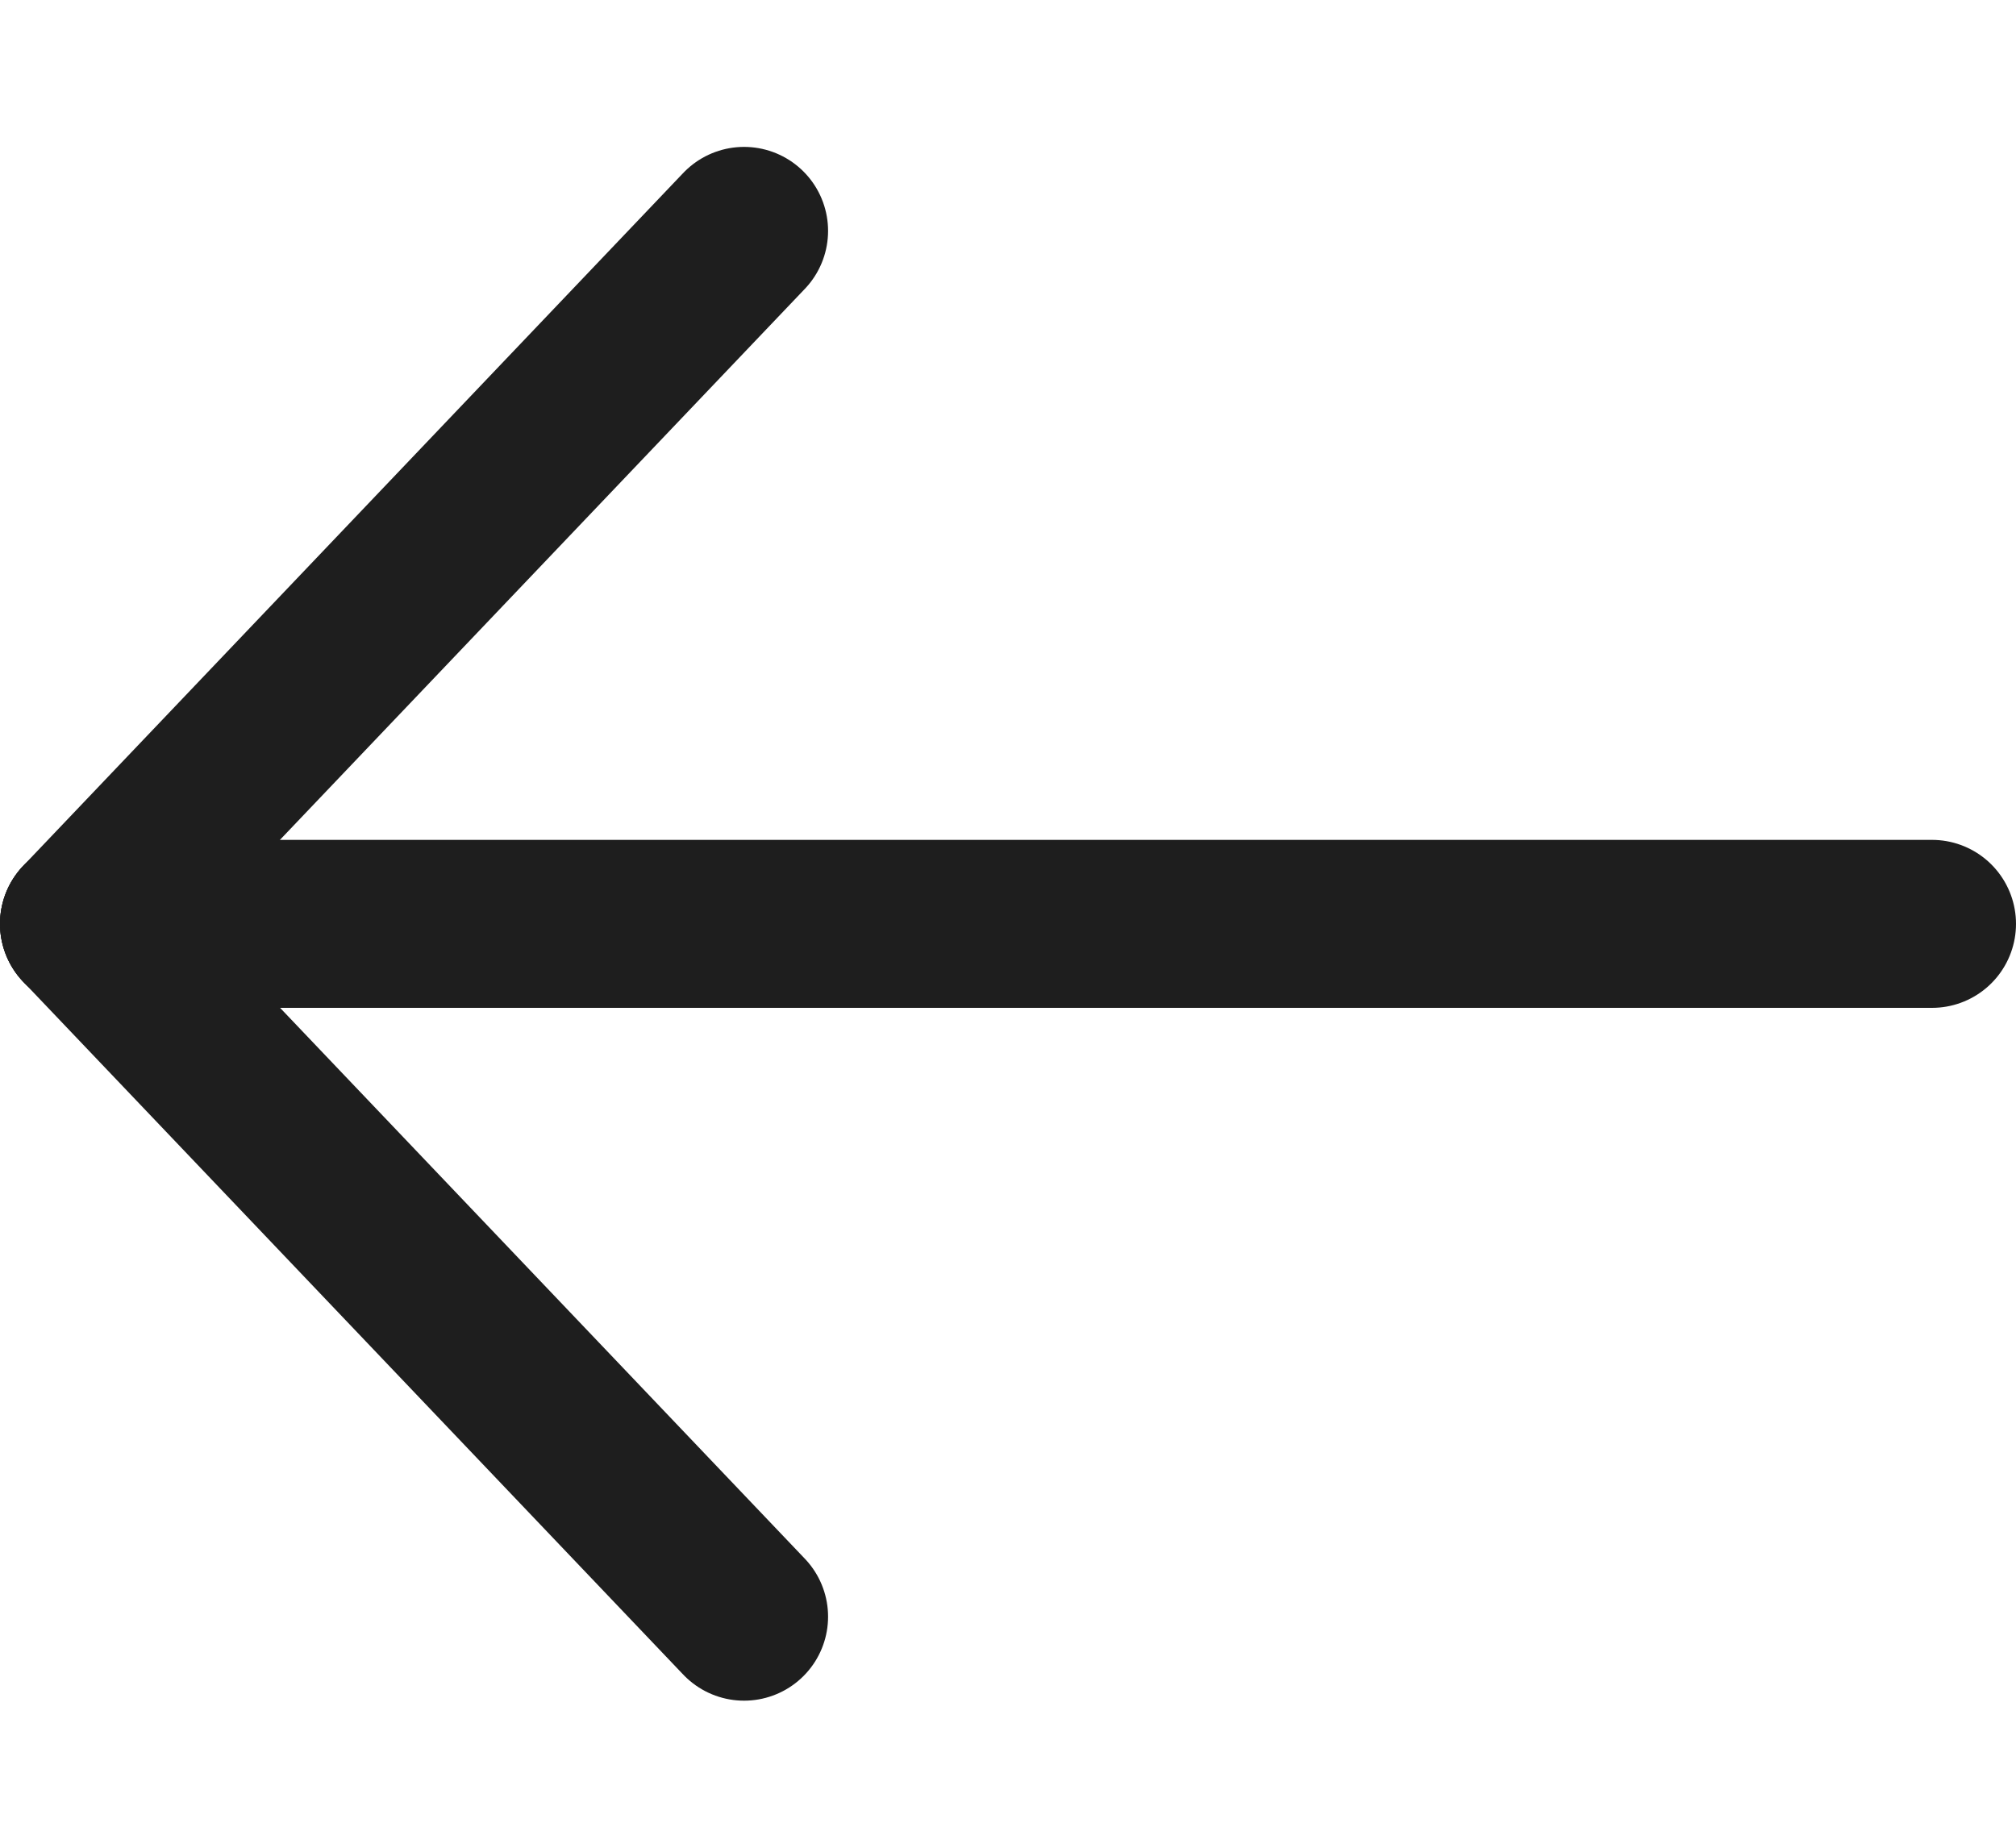 <svg width="24" height="22" viewBox="0 0 24 22" fill="none" xmlns="http://www.w3.org/2000/svg">
<path d="M1 11H23" stroke="#1E1E1E" stroke-width="2" stroke-linecap="round" stroke-linejoin="round"/>
<path d="M8.858 2.749L1 10.999" stroke="#1E1E1E" stroke-width="2" stroke-linecap="round" stroke-linejoin="round"/>
<path d="M8.858 19.249L1 10.999" stroke="#1E1E1E" stroke-width="2" stroke-linecap="round" stroke-linejoin="round"/>
</svg>
